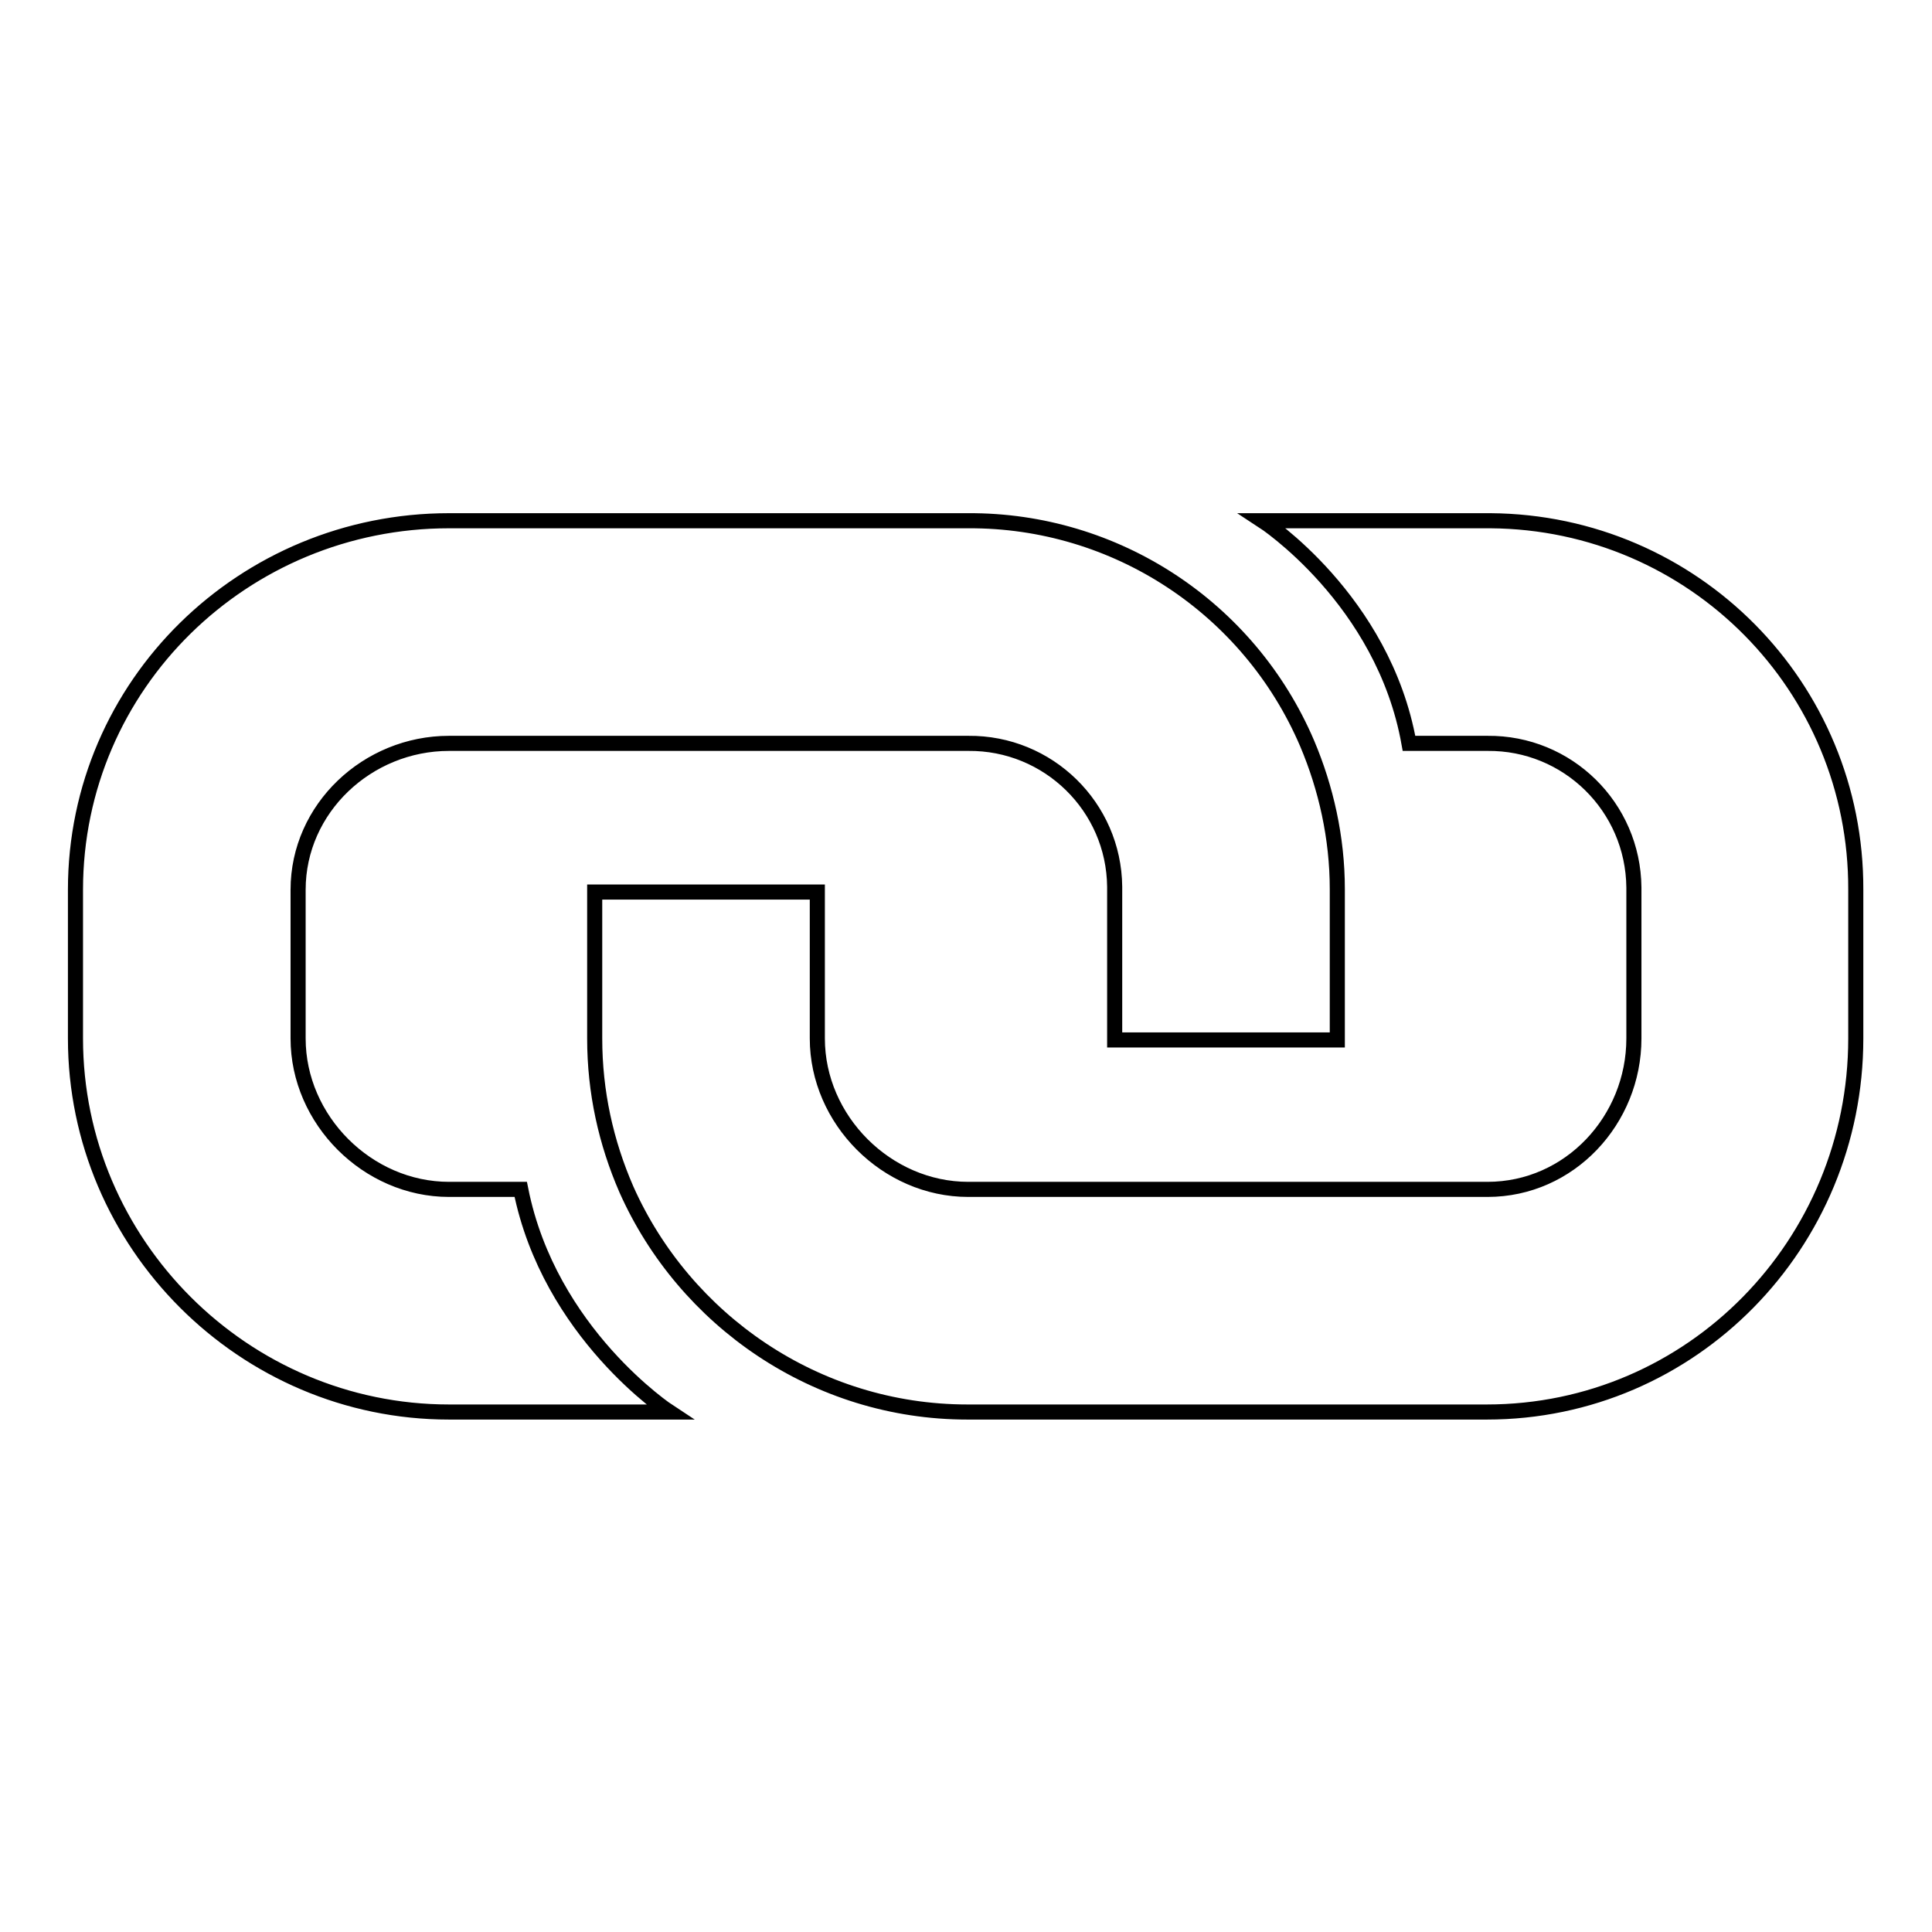 <?xml version="1.0" encoding="utf-8"?>
<!-- Svg Vector Icons : http://www.onlinewebfonts.com/icon -->
<!DOCTYPE svg PUBLIC "-//W3C//DTD SVG 1.1//EN" "http://www.w3.org/Graphics/SVG/1.1/DTD/svg11.dtd">
<svg version="1.1" xmlns="http://www.w3.org/2000/svg" xmlns:xlink="http://www.w3.org/1999/xlink" x="0px" y="0px" viewBox="0 0 256 256" enable-background="new 0 0 256 256" xml:space="preserve">
<g> <path stroke-width="2" fill-opacity="0" stroke="#000000"  d="M197.1,69h-29.8c0,0,16,10.4,19.4,29.5h10.4c10.6-0.1,19.3,8.4,19.4,19.1c0,0.1,0,0.2,0,0.3v19.7 c0,10.8-8.5,20-19.4,20h-68.8c-10.8,0-20-9.2-20-20v-19.4H78.8v19.4c0,7.1,1.5,13.8,4.2,20c7.7,17.3,25.1,29.5,45.2,29.5h68.8 c27.2,0,48.9-22.3,48.9-49.5v-19.7c0.1-26.9-21.5-48.7-48.4-48.9C197.4,69,197.3,69,197.1,69z M173.2,98.5 c-7.7-18-25.4-29.6-44.9-29.5H59.5C32.3,69,10,90.7,10,117.9v19.7c0,27.2,22.3,49.5,49.5,49.5h29.2c0,0-15.9-10.4-19.7-29.5h-9.5 c-10.8,0-20-9.2-20-20v-19.7c0-10.8,9.2-19.4,20-19.4h68.8c10.6-0.1,19.3,8.4,19.4,19c0,0.1,0,0.2,0,0.3v20h29.5v-20 C177.2,111,175.7,104.4,173.2,98.5L173.2,98.5z"/></g>
</svg>